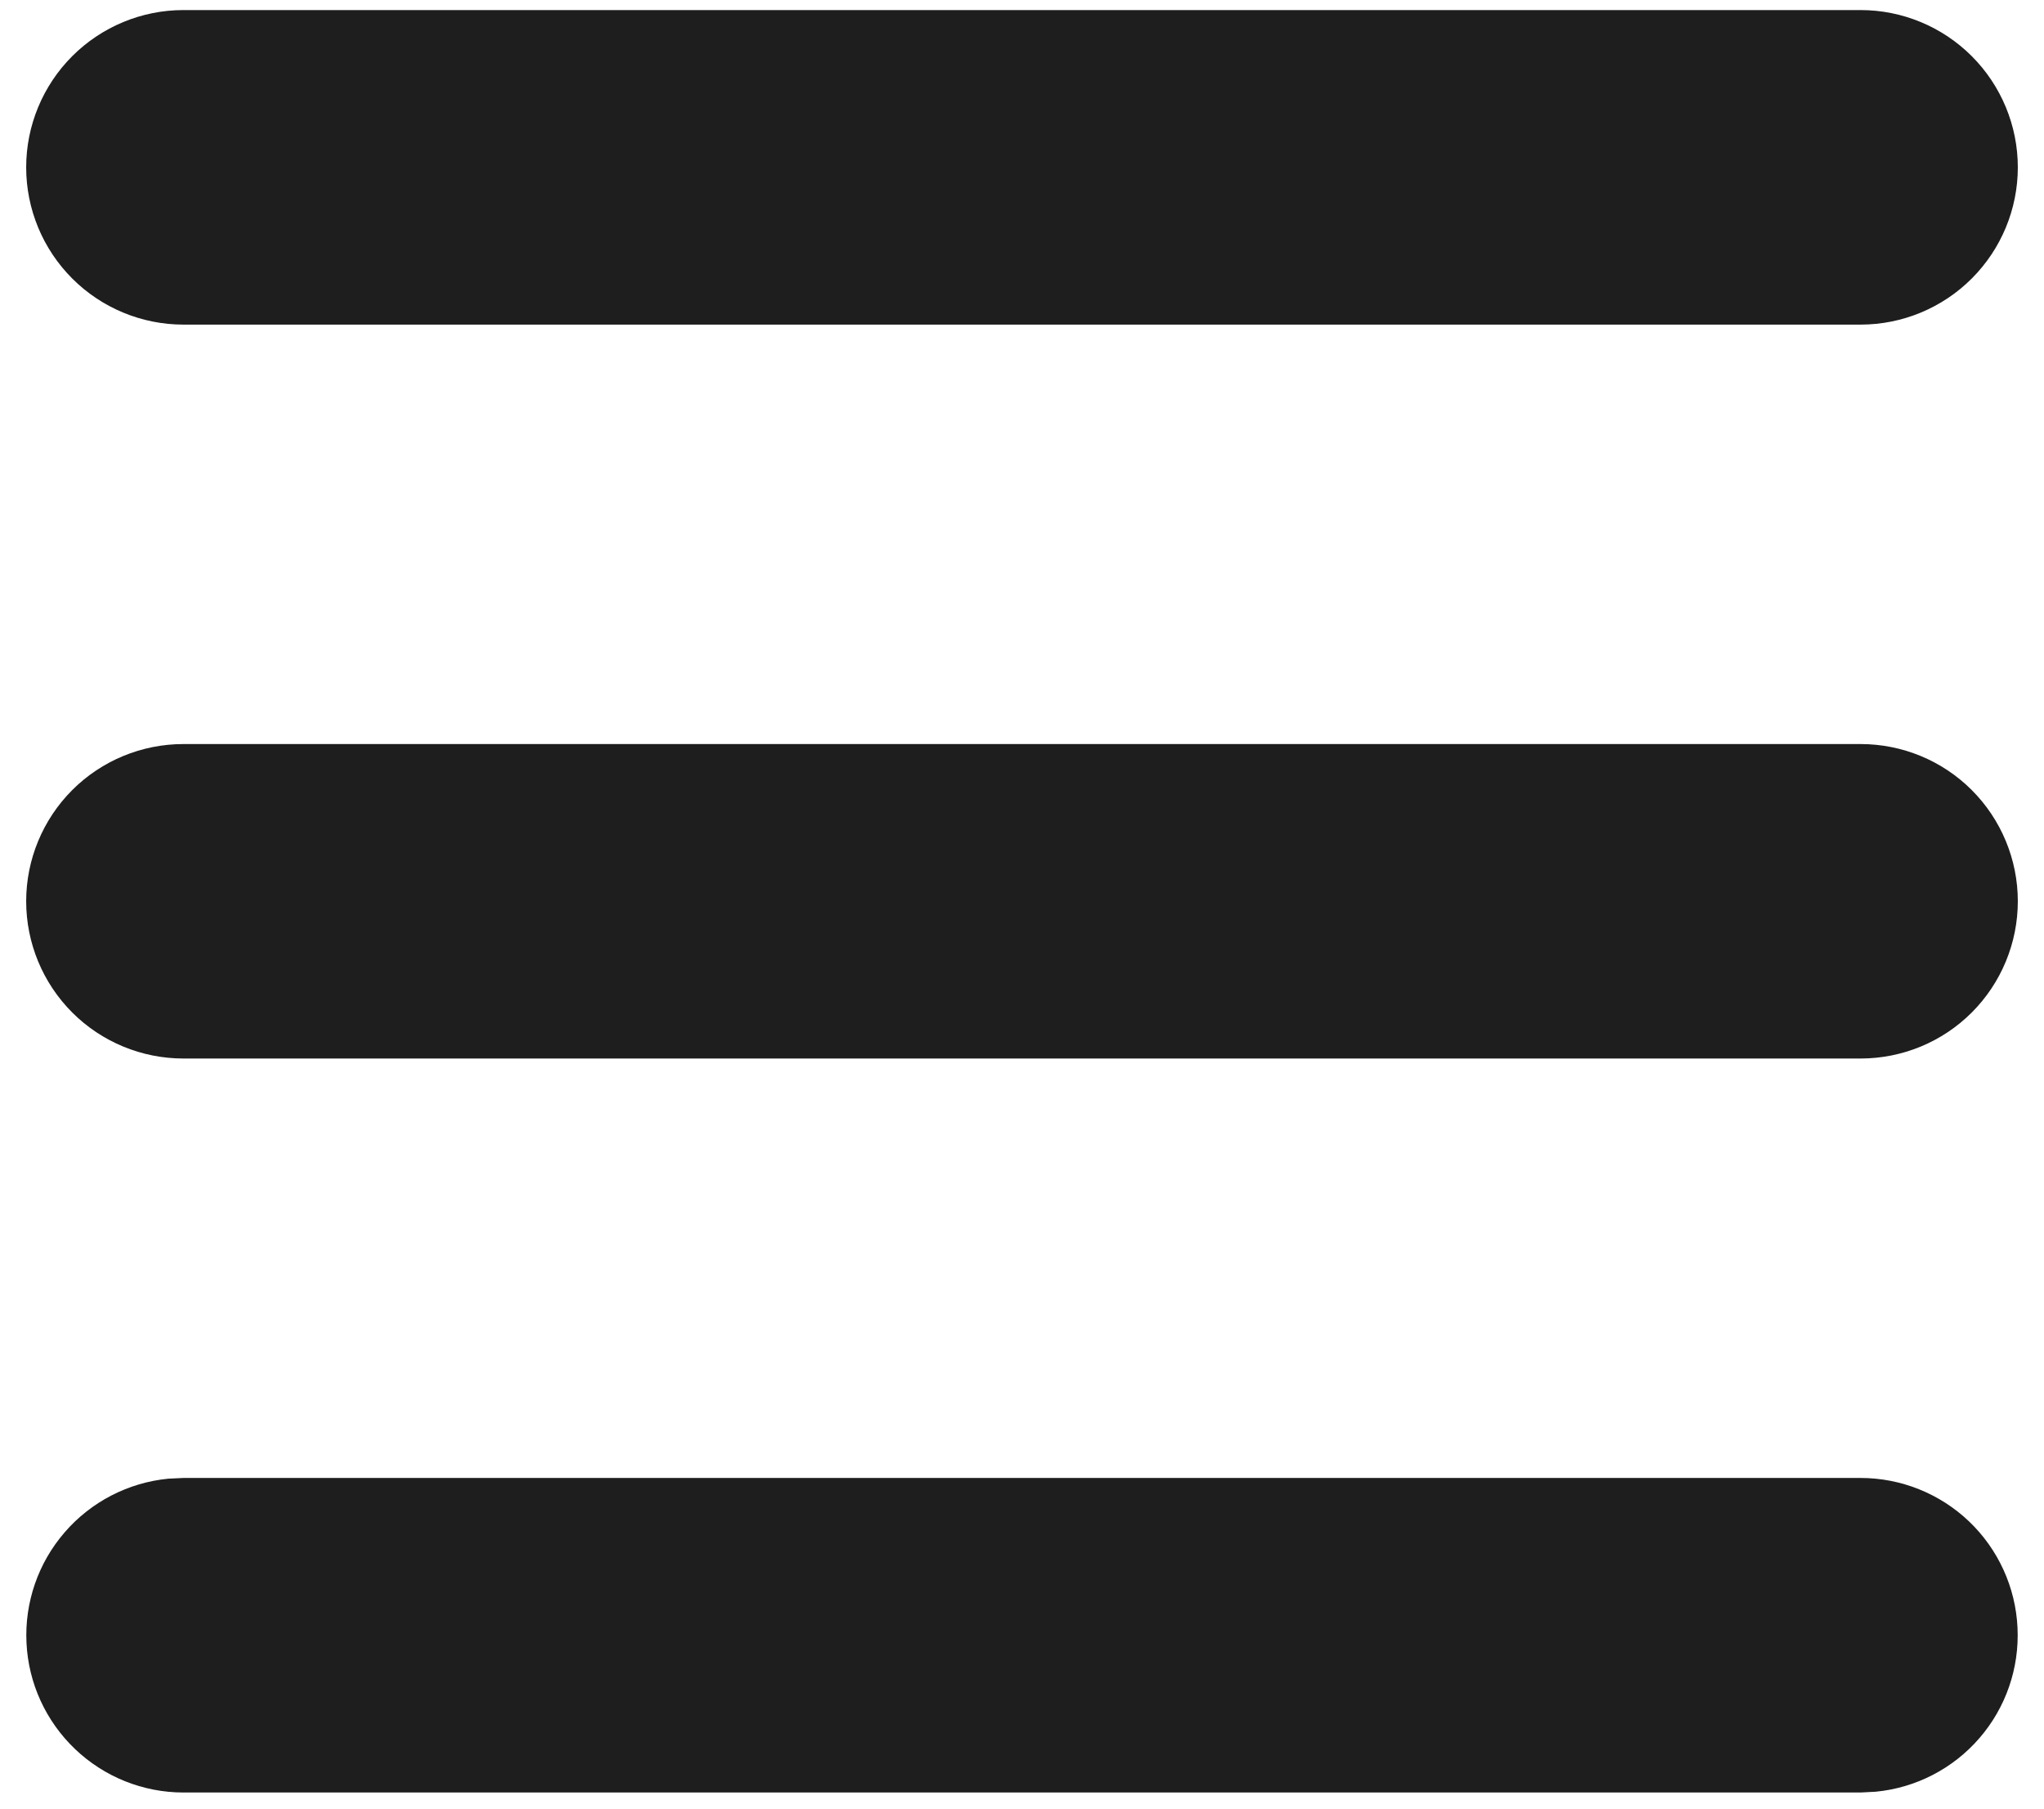 <svg width="26" height="23" viewBox="0 0 26 23" fill="none" xmlns="http://www.w3.org/2000/svg">
<path d="M23.667 18.795C24.18 18.795 24.674 18.993 25.046 19.347C25.418 19.702 25.639 20.186 25.663 20.699C25.688 21.212 25.515 21.715 25.179 22.103C24.843 22.492 24.37 22.736 23.859 22.785L23.667 22.795H2.333C1.82 22.795 1.326 22.597 0.954 22.242C0.583 21.888 0.361 21.404 0.337 20.891C0.312 20.378 0.486 19.875 0.822 19.487C1.158 19.098 1.63 18.854 2.142 18.804L2.333 18.795H23.667ZM23.667 9.462C24.197 9.462 24.706 9.672 25.081 10.047C25.456 10.422 25.667 10.931 25.667 11.461C25.667 11.992 25.456 12.501 25.081 12.876C24.706 13.251 24.197 13.461 23.667 13.461H2.333C1.803 13.461 1.294 13.251 0.919 12.876C0.544 12.501 0.333 11.992 0.333 11.461C0.333 10.931 0.544 10.422 0.919 10.047C1.294 9.672 1.803 9.462 2.333 9.462H23.667ZM23.667 0.128C24.197 0.128 24.706 0.339 25.081 0.714C25.456 1.089 25.667 1.598 25.667 2.128C25.667 2.659 25.456 3.167 25.081 3.542C24.706 3.917 24.197 4.128 23.667 4.128H2.333C1.803 4.128 1.294 3.917 0.919 3.542C0.544 3.167 0.333 2.659 0.333 2.128C0.333 1.598 0.544 1.089 0.919 0.714C1.294 0.339 1.803 0.128 2.333 0.128H23.667Z" fill="#1e1e1e"/>
</svg>
